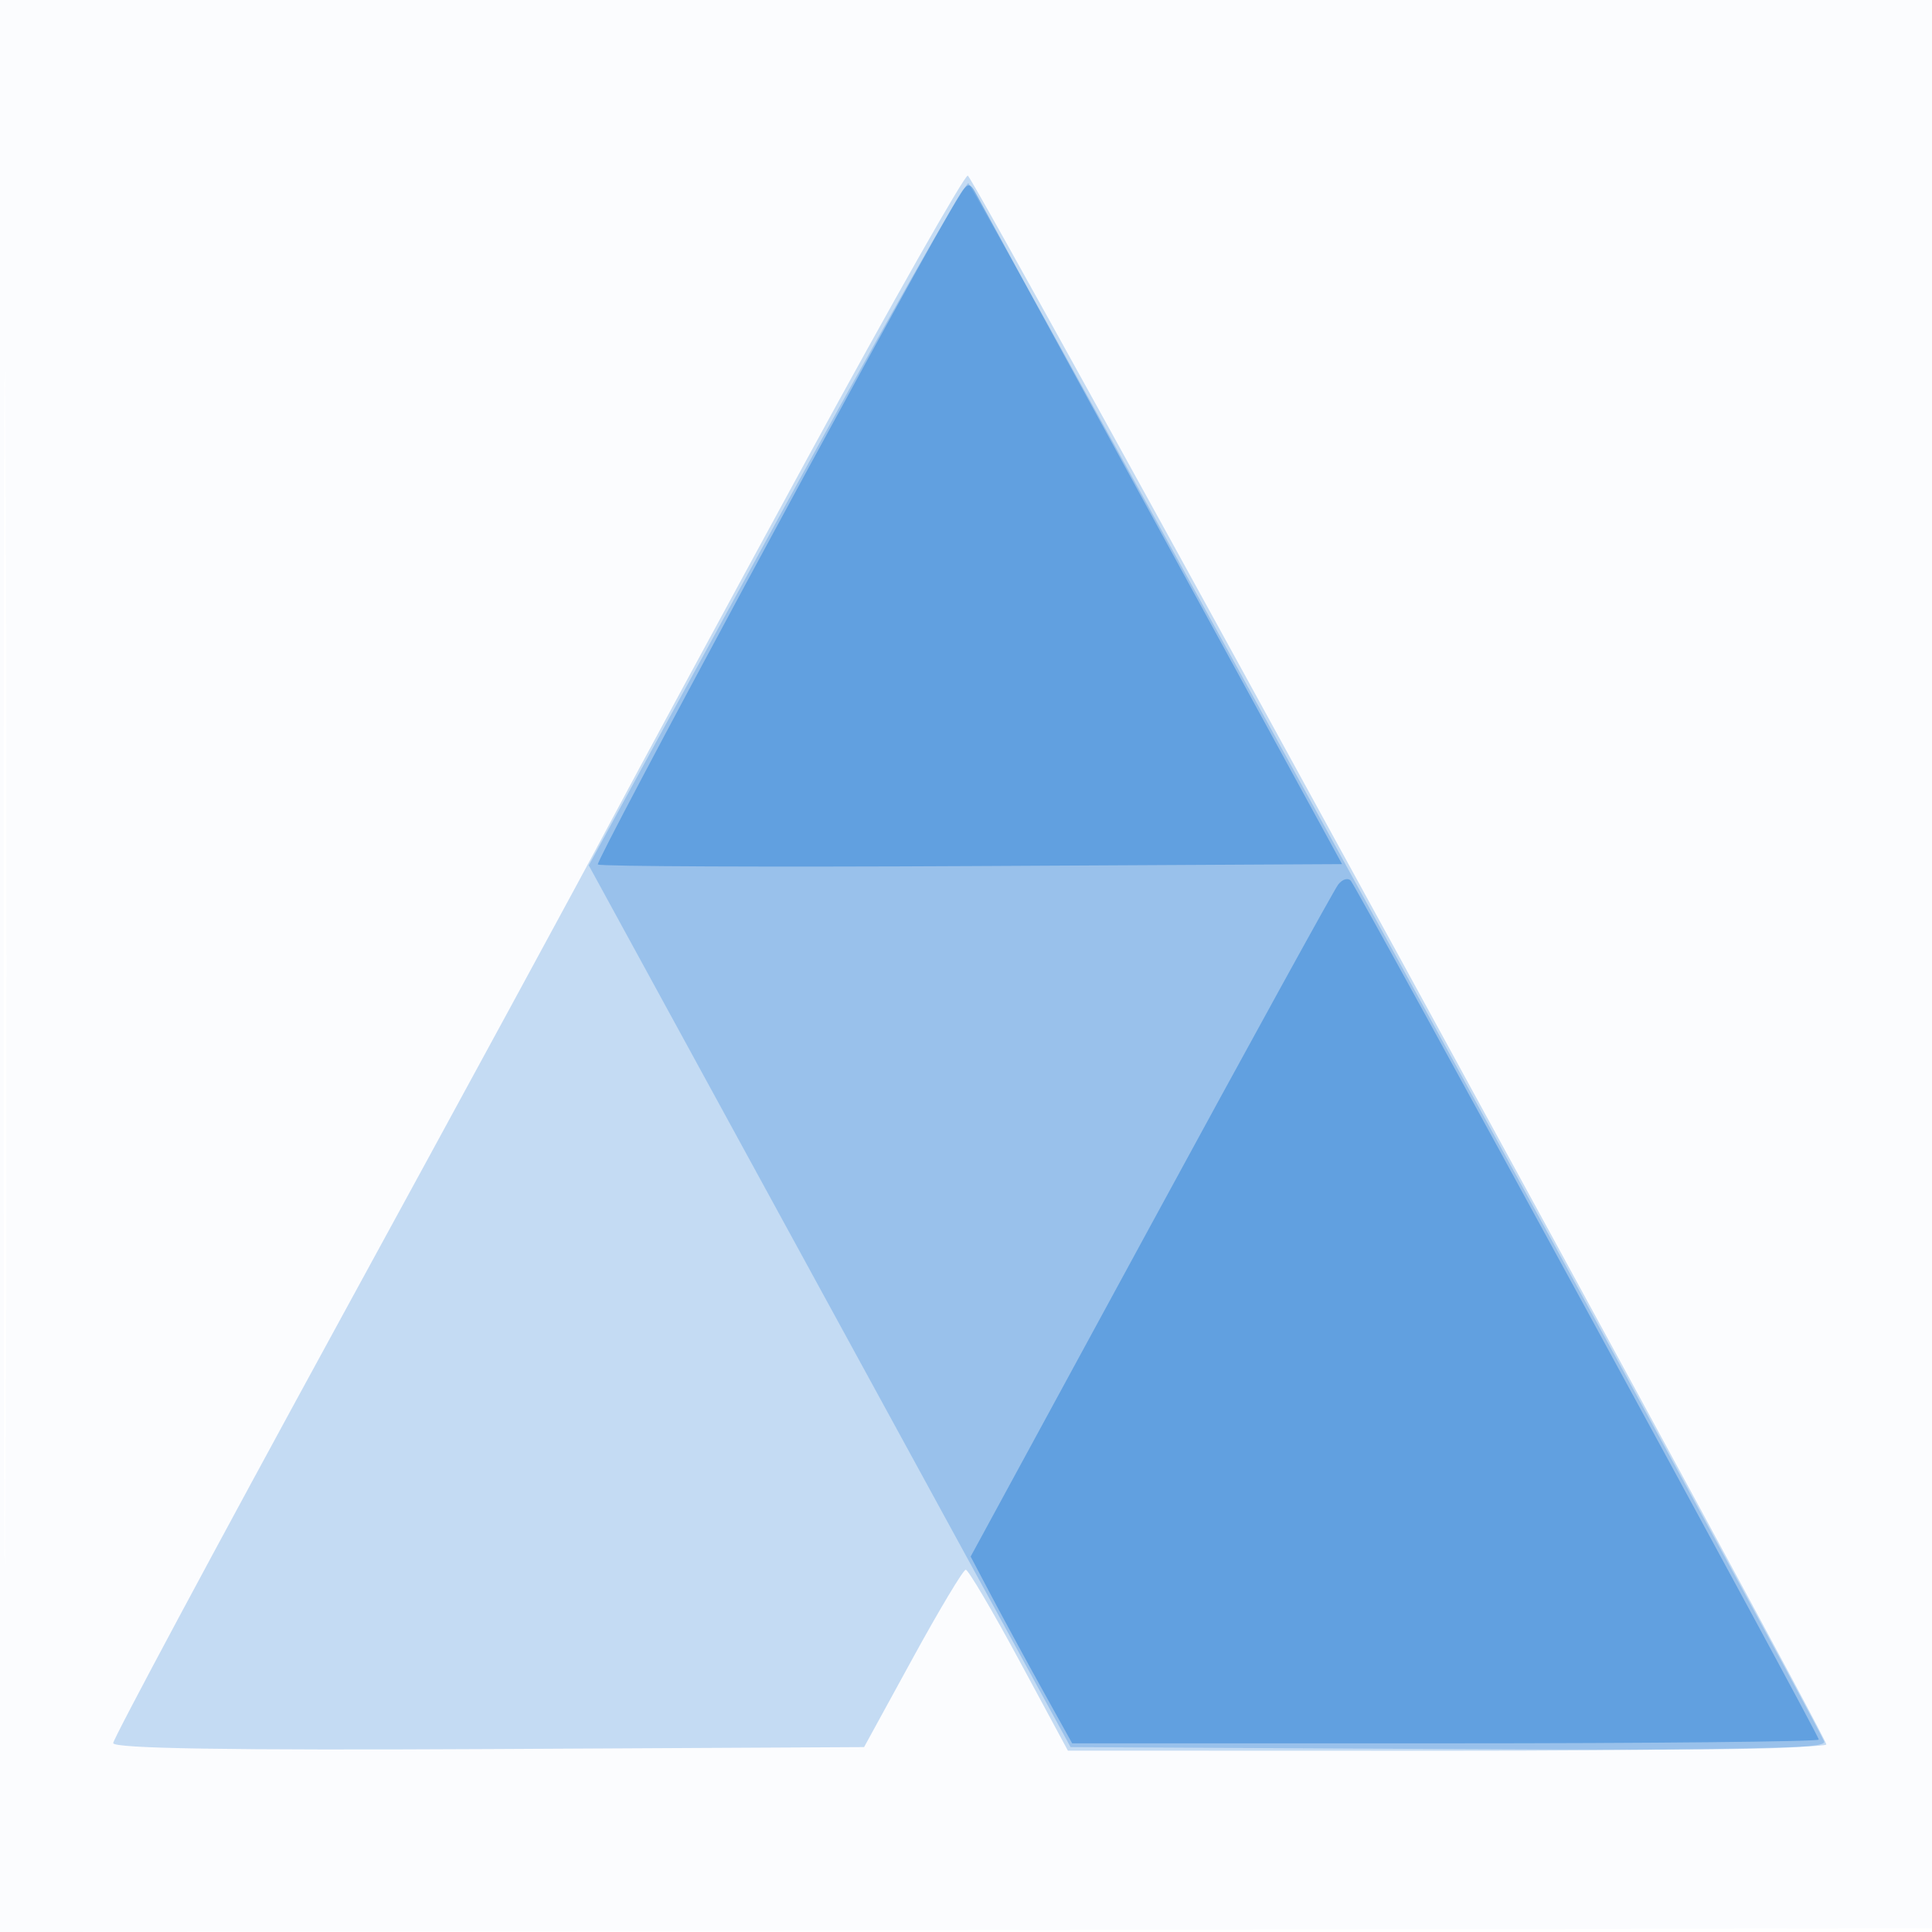 <svg xmlns="http://www.w3.org/2000/svg" width="256" height="256"><path fill-opacity=".016" d="M0 128.004v128.004l128.25-.254 128.25-.254.254-127.75L257.008 0H0v128.004m.485.496c0 70.4.119 99.053.265 63.672.146-35.38.146-92.98 0-128C.604 29.153.485 58.1.485 128.5" fill="#1976D2" fill-rule="evenodd"/><path fill-opacity=".243" d="M107 60.685c-11.275 20.704-23.14 42.632-26.366 48.729-3.226 6.097-19.314 35.705-35.75 65.795C28.448 205.3 15 230.391 15 230.969c0 .722 15.51.969 49.748.79l49.747-.259 6.433-11.75c3.538-6.463 6.706-11.75 7.04-11.75.333 0 3.515 5.393 7.069 11.984l6.463 11.984 50.25.016c27.637.009 50.25-.367 50.25-.835 0-1.29-112.91-207.615-113.761-207.879-.406-.126-9.964 16.71-21.239 37.415" fill="#1976D2" fill-rule="evenodd"/><path fill-opacity=".252" d="M102.758 69.348 78.016 114.67l31.919 58.415 31.92 58.415 50.183.259c40.029.207 50.08.005 49.671-1-1.582-3.894-112.724-206.262-113.398-206.475-.446-.142-11.945 20.137-25.553 45.064" fill="#1976D2" fill-rule="evenodd"/><path fill-opacity=".43" d="M125.805 28.136c-8.967 15.536-46.973 86.029-46.589 86.413.258.259 22.552.353 49.542.211l49.073-.26-23.49-43c-12.919-23.65-24.058-44.064-24.753-45.364-1.26-2.358-1.271-2.353-3.783 2m51.513 89.072c-.549.71-11.73 21.036-24.849 45.168l-23.851 43.877 2.702 5.123c1.486 2.818 4.512 8.386 6.725 12.374l4.023 7.25h49.466c27.206 0 49.466-.225 49.466-.5 0-.618-61.074-112.695-62.01-113.792-.371-.436-1.124-.211-1.672.5" fill="#1976D2" fill-rule="evenodd"/></svg>